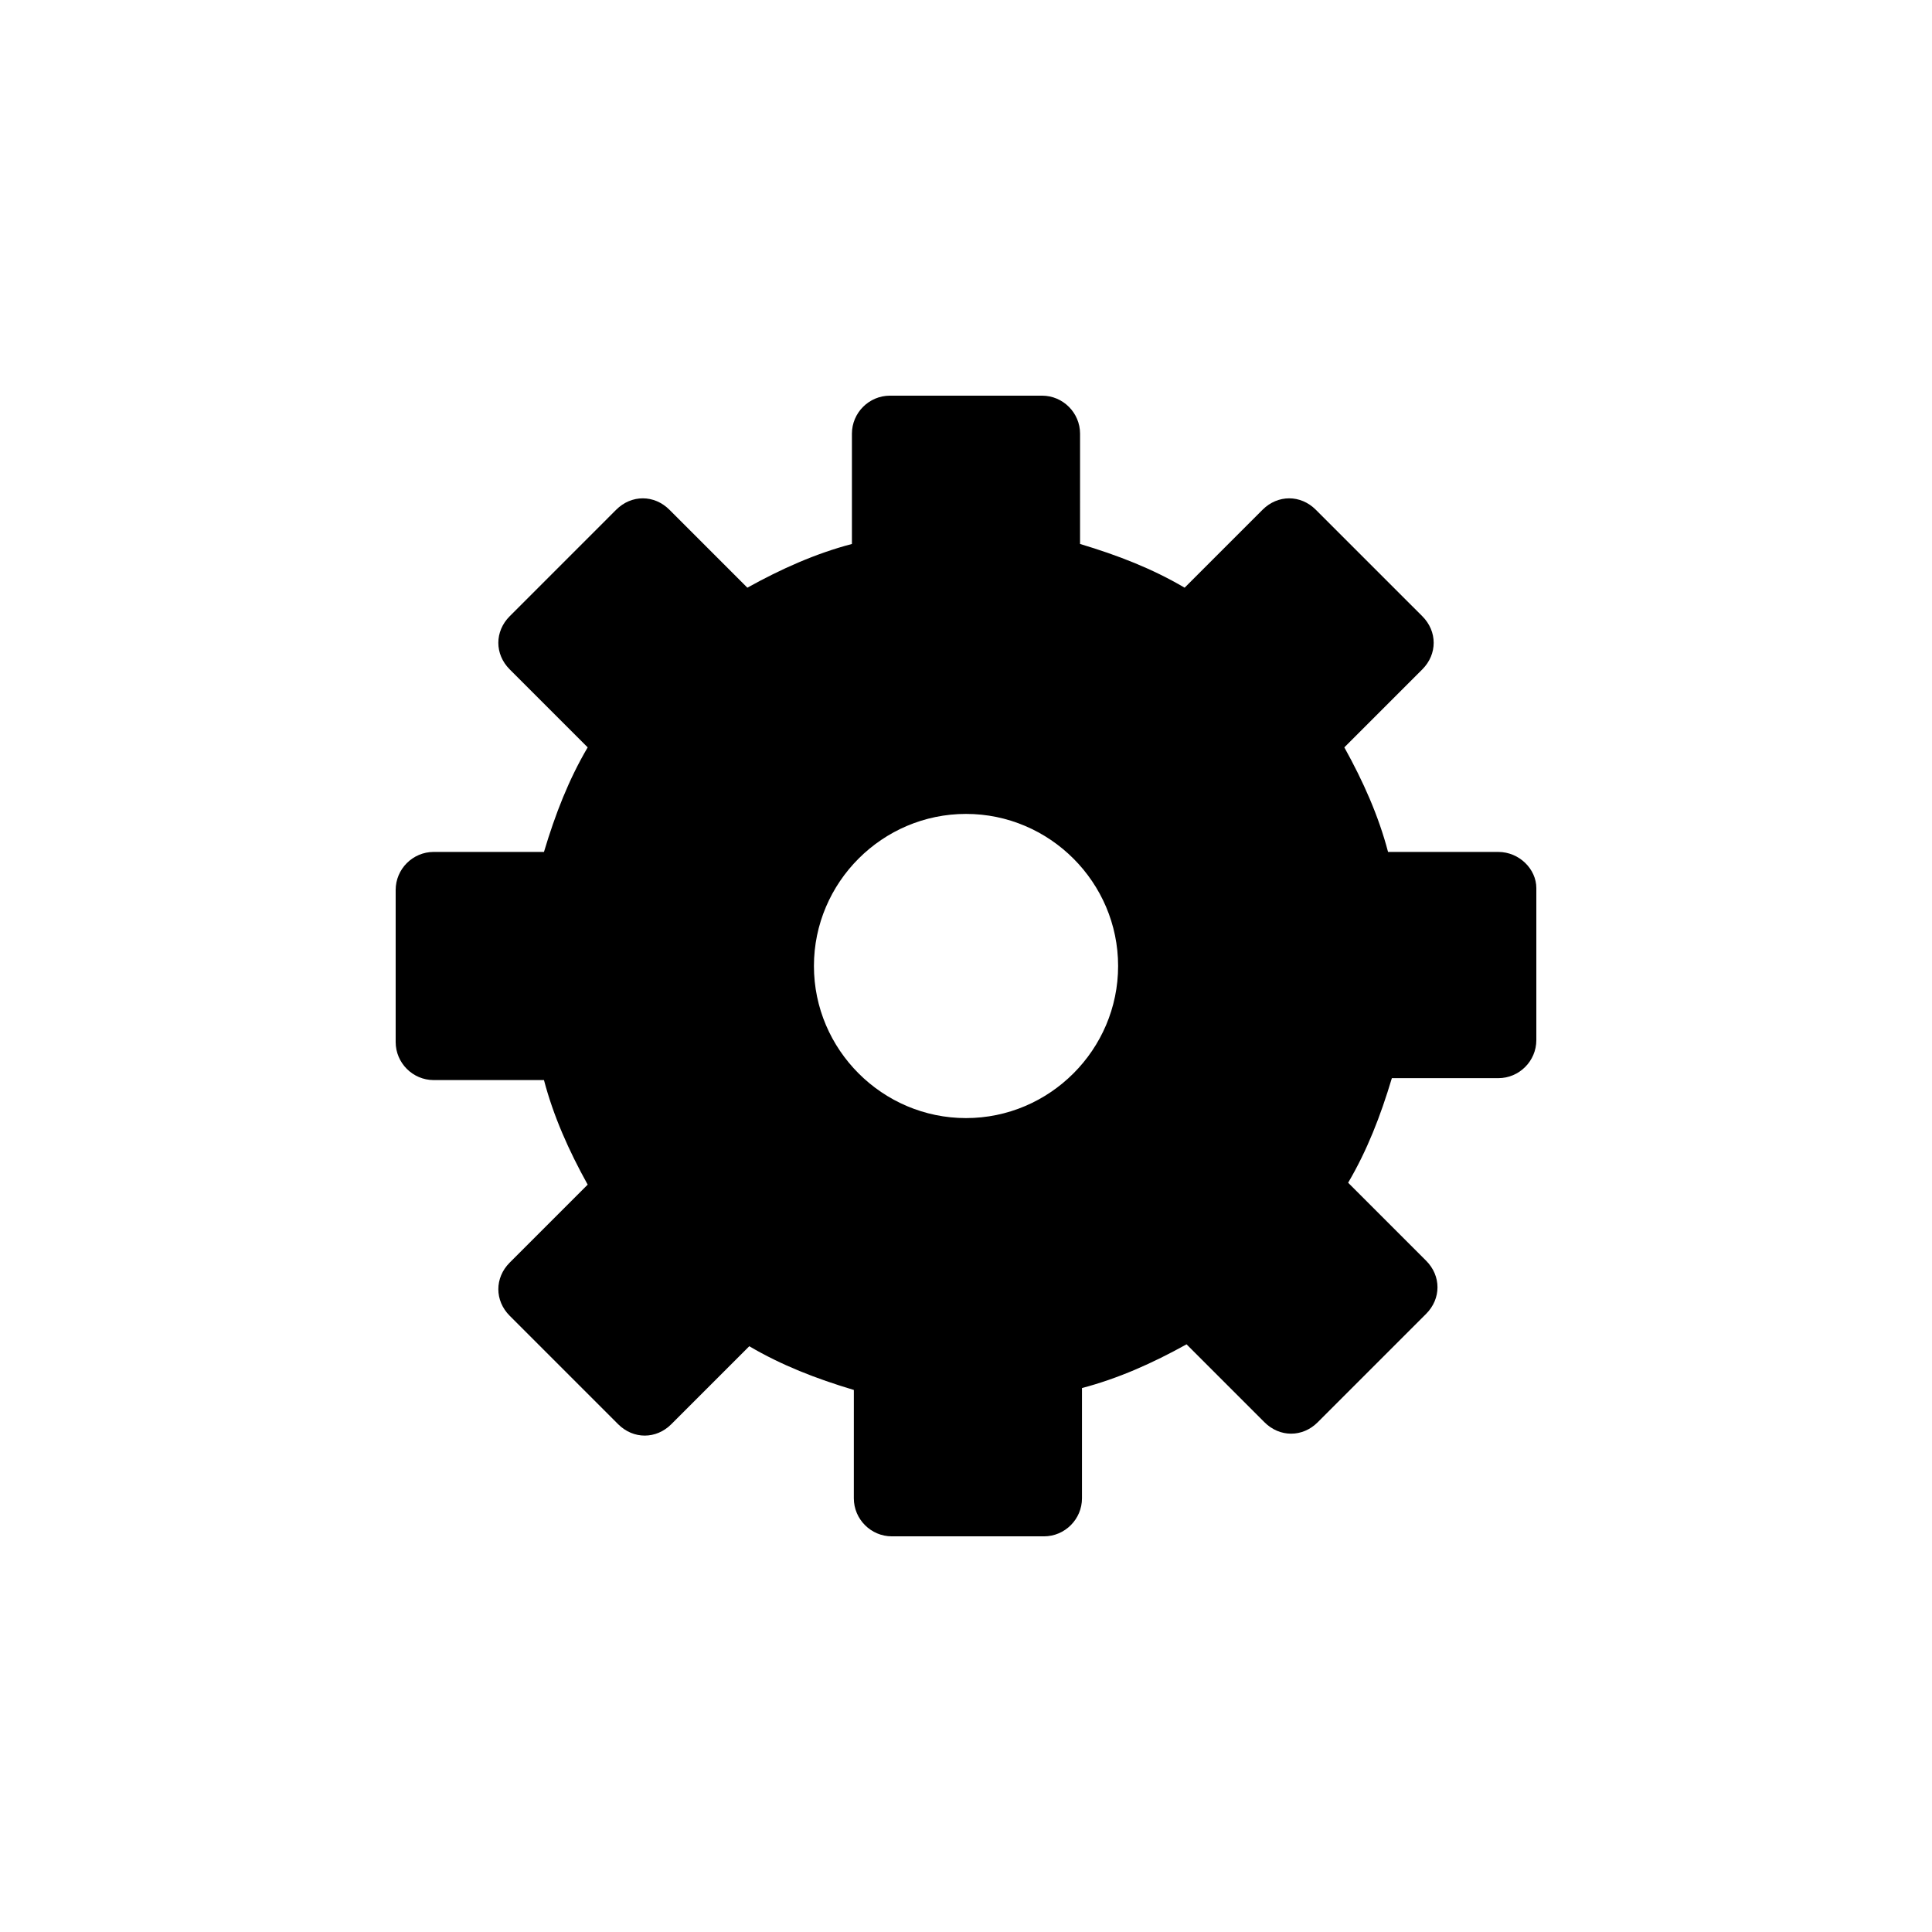 <?xml version="1.0" encoding="UTF-8"?>
<!-- Uploaded to: SVG Find, www.svgfind.com, Generator: SVG Find Mixer Tools -->
<svg fill="#000000" width="800px" height="800px" version="1.1" viewBox="144 144 512 512" xmlns="http://www.w3.org/2000/svg">
 <path d="m541.07 369.77h-29.223c-2.519-9.574-6.551-18.641-11.586-27.711l20.656-20.656c4.031-4.031 4.031-10.078 0-14.105l-28.215-28.211c-2.016-2.016-4.535-3.023-7.055-3.023s-5.039 1.008-7.055 3.023l-20.656 20.656c-8.566-5.039-17.633-8.566-27.711-11.586l0.004-29.223c0-5.543-4.535-10.078-10.078-10.078h-40.305c-5.543 0-10.078 4.535-10.078 10.078v29.223c-9.574 2.519-18.641 6.551-27.711 11.586l-20.652-20.656c-2.016-2.016-4.535-3.023-7.055-3.023-2.519 0-5.039 1.008-7.055 3.023l-28.207 28.211c-4.031 4.031-4.031 10.078 0 14.105l20.656 20.656c-5.039 8.566-8.566 17.633-11.586 27.711h-29.223c-5.543 0-10.078 4.535-10.078 10.078v40.305c0 5.543 4.535 10.078 10.078 10.078h29.223c2.519 9.574 6.551 18.641 11.586 27.711l-20.656 20.652c-2.016 2.016-3.023 4.535-3.023 7.055 0 2.519 1.008 5.039 3.023 7.055l28.719 28.719c4.031 4.031 10.078 4.031 14.105 0l20.656-20.656c8.566 5.039 17.633 8.566 27.711 11.586l-0.004 28.715c0 5.543 4.535 10.078 10.078 10.078h40.305c5.543 0 10.078-4.535 10.078-10.078v-29.223c9.574-2.519 18.641-6.551 27.711-11.586l20.656 20.656c4.031 4.031 10.078 4.031 14.105 0l28.719-28.719c4.031-4.031 4.031-10.078 0-14.105l-20.656-20.656c5.039-8.566 8.566-17.633 11.586-27.711h28.211c5.543 0 10.078-4.535 10.078-10.078v-40.305c-0.004-5.035-4.539-9.57-10.078-9.57zm-100.76 30.23c0 22.168-18.137 40.305-40.305 40.305s-40.305-18.137-40.305-40.305 18.137-40.305 40.305-40.305 40.305 18.137 40.305 40.305z"/>
</svg>